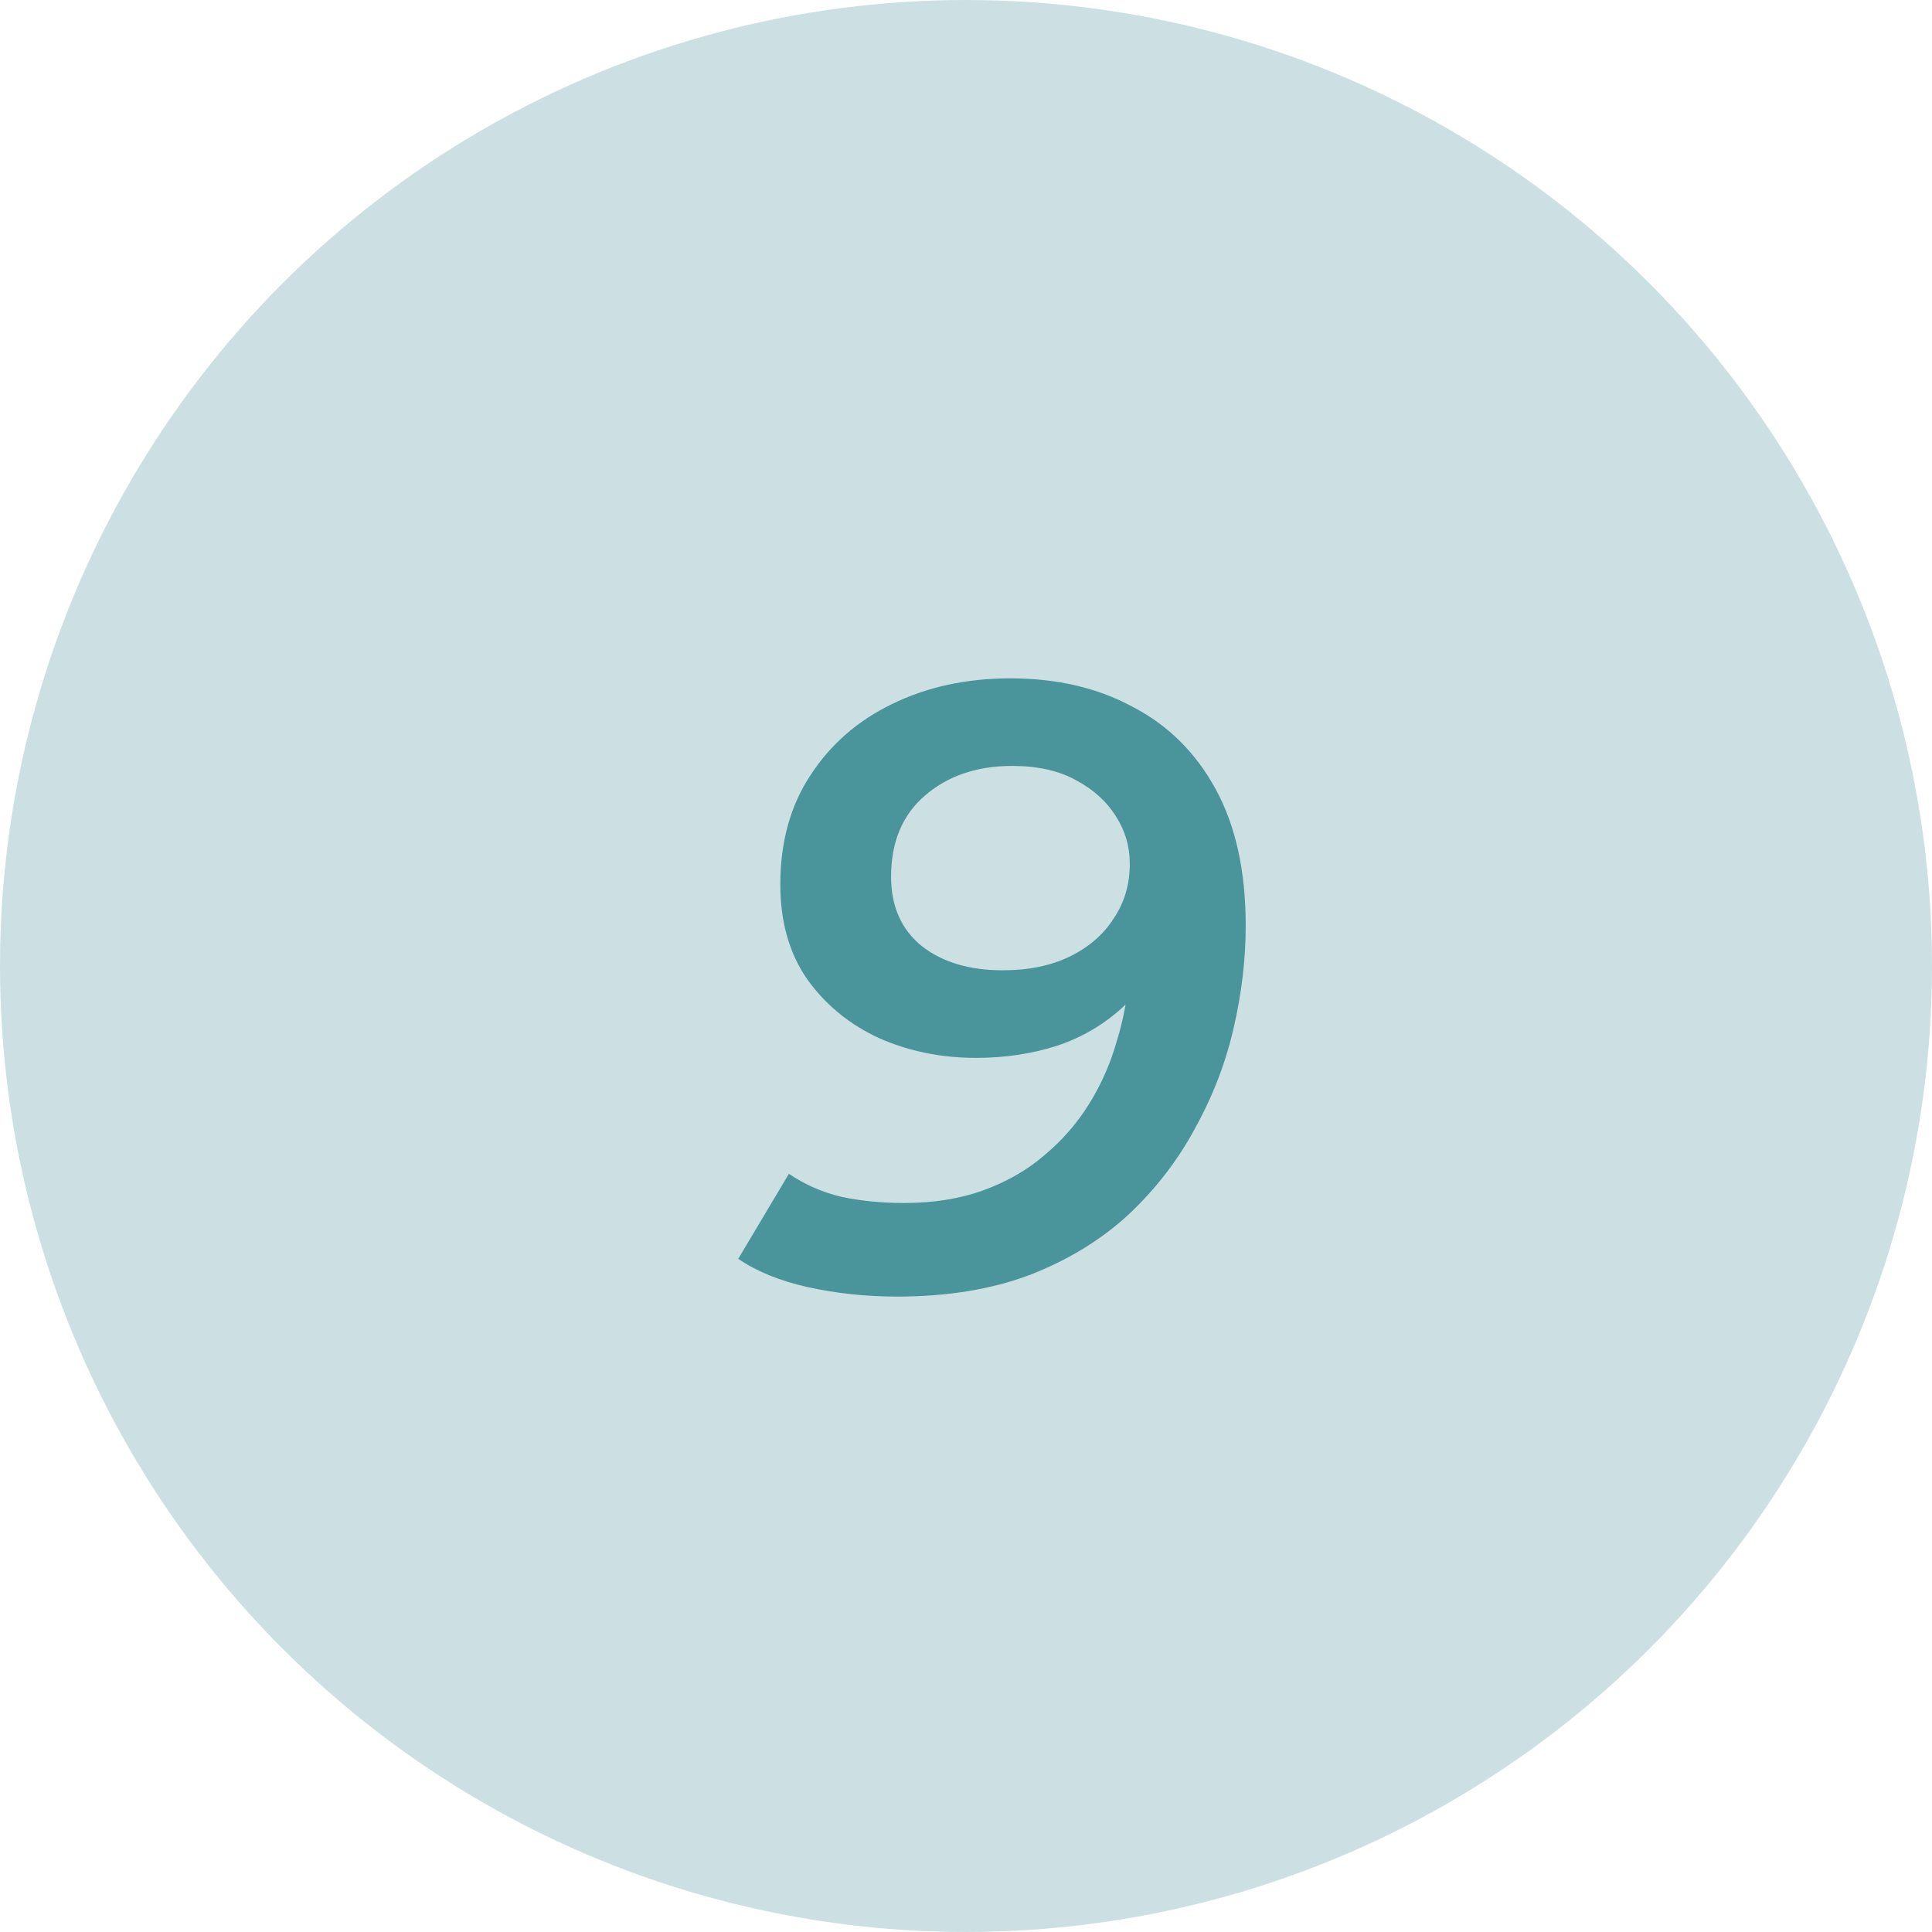 <?xml version="1.0" encoding="UTF-8"?> <svg xmlns="http://www.w3.org/2000/svg" width="36" height="36" viewBox="0 0 36 36" fill="none"> <circle cx="18" cy="18" r="18" fill="#CCE0E3"></circle> <path d="M18.828 12.64C19.692 12.64 20.45 12.816 21.1 13.168C21.762 13.509 22.279 14.021 22.652 14.704C23.026 15.387 23.212 16.235 23.212 17.248C23.212 17.867 23.138 18.501 22.988 19.152C22.839 19.803 22.599 20.427 22.268 21.024C21.948 21.621 21.532 22.16 21.02 22.64C20.508 23.109 19.895 23.483 19.18 23.76C18.466 24.027 17.644 24.16 16.716 24.16C16.14 24.16 15.586 24.101 15.052 23.984C14.53 23.867 14.098 23.691 13.756 23.456L14.7 21.872C14.999 22.075 15.33 22.219 15.692 22.304C16.055 22.379 16.439 22.416 16.844 22.416C17.399 22.416 17.895 22.336 18.332 22.176C18.77 22.016 19.148 21.797 19.468 21.52C19.799 21.243 20.076 20.923 20.3 20.56C20.524 20.197 20.695 19.808 20.812 19.392C20.94 18.976 21.015 18.56 21.036 18.144C21.068 17.835 21.084 17.605 21.084 17.456C21.095 17.296 21.1 17.152 21.1 17.024L21.836 17.344C21.623 17.92 21.33 18.384 20.956 18.736C20.594 19.077 20.172 19.328 19.692 19.488C19.223 19.637 18.722 19.712 18.188 19.712C17.538 19.712 16.935 19.589 16.38 19.344C15.826 19.088 15.378 18.72 15.036 18.24C14.706 17.76 14.54 17.173 14.54 16.48C14.54 15.691 14.727 15.013 15.1 14.448C15.474 13.872 15.98 13.429 16.62 13.12C17.271 12.8 18.007 12.64 18.828 12.64ZM18.86 14.272C18.21 14.272 17.671 14.453 17.244 14.816C16.818 15.179 16.604 15.685 16.604 16.336C16.604 16.891 16.796 17.323 17.18 17.632C17.564 17.931 18.066 18.08 18.684 18.08C19.164 18.08 19.58 17.995 19.932 17.824C20.284 17.653 20.556 17.419 20.748 17.12C20.951 16.821 21.052 16.48 21.052 16.096C21.052 15.776 20.967 15.483 20.796 15.216C20.626 14.939 20.38 14.715 20.06 14.544C19.74 14.363 19.34 14.272 18.86 14.272Z" fill="#4A959B"></path> </svg> 